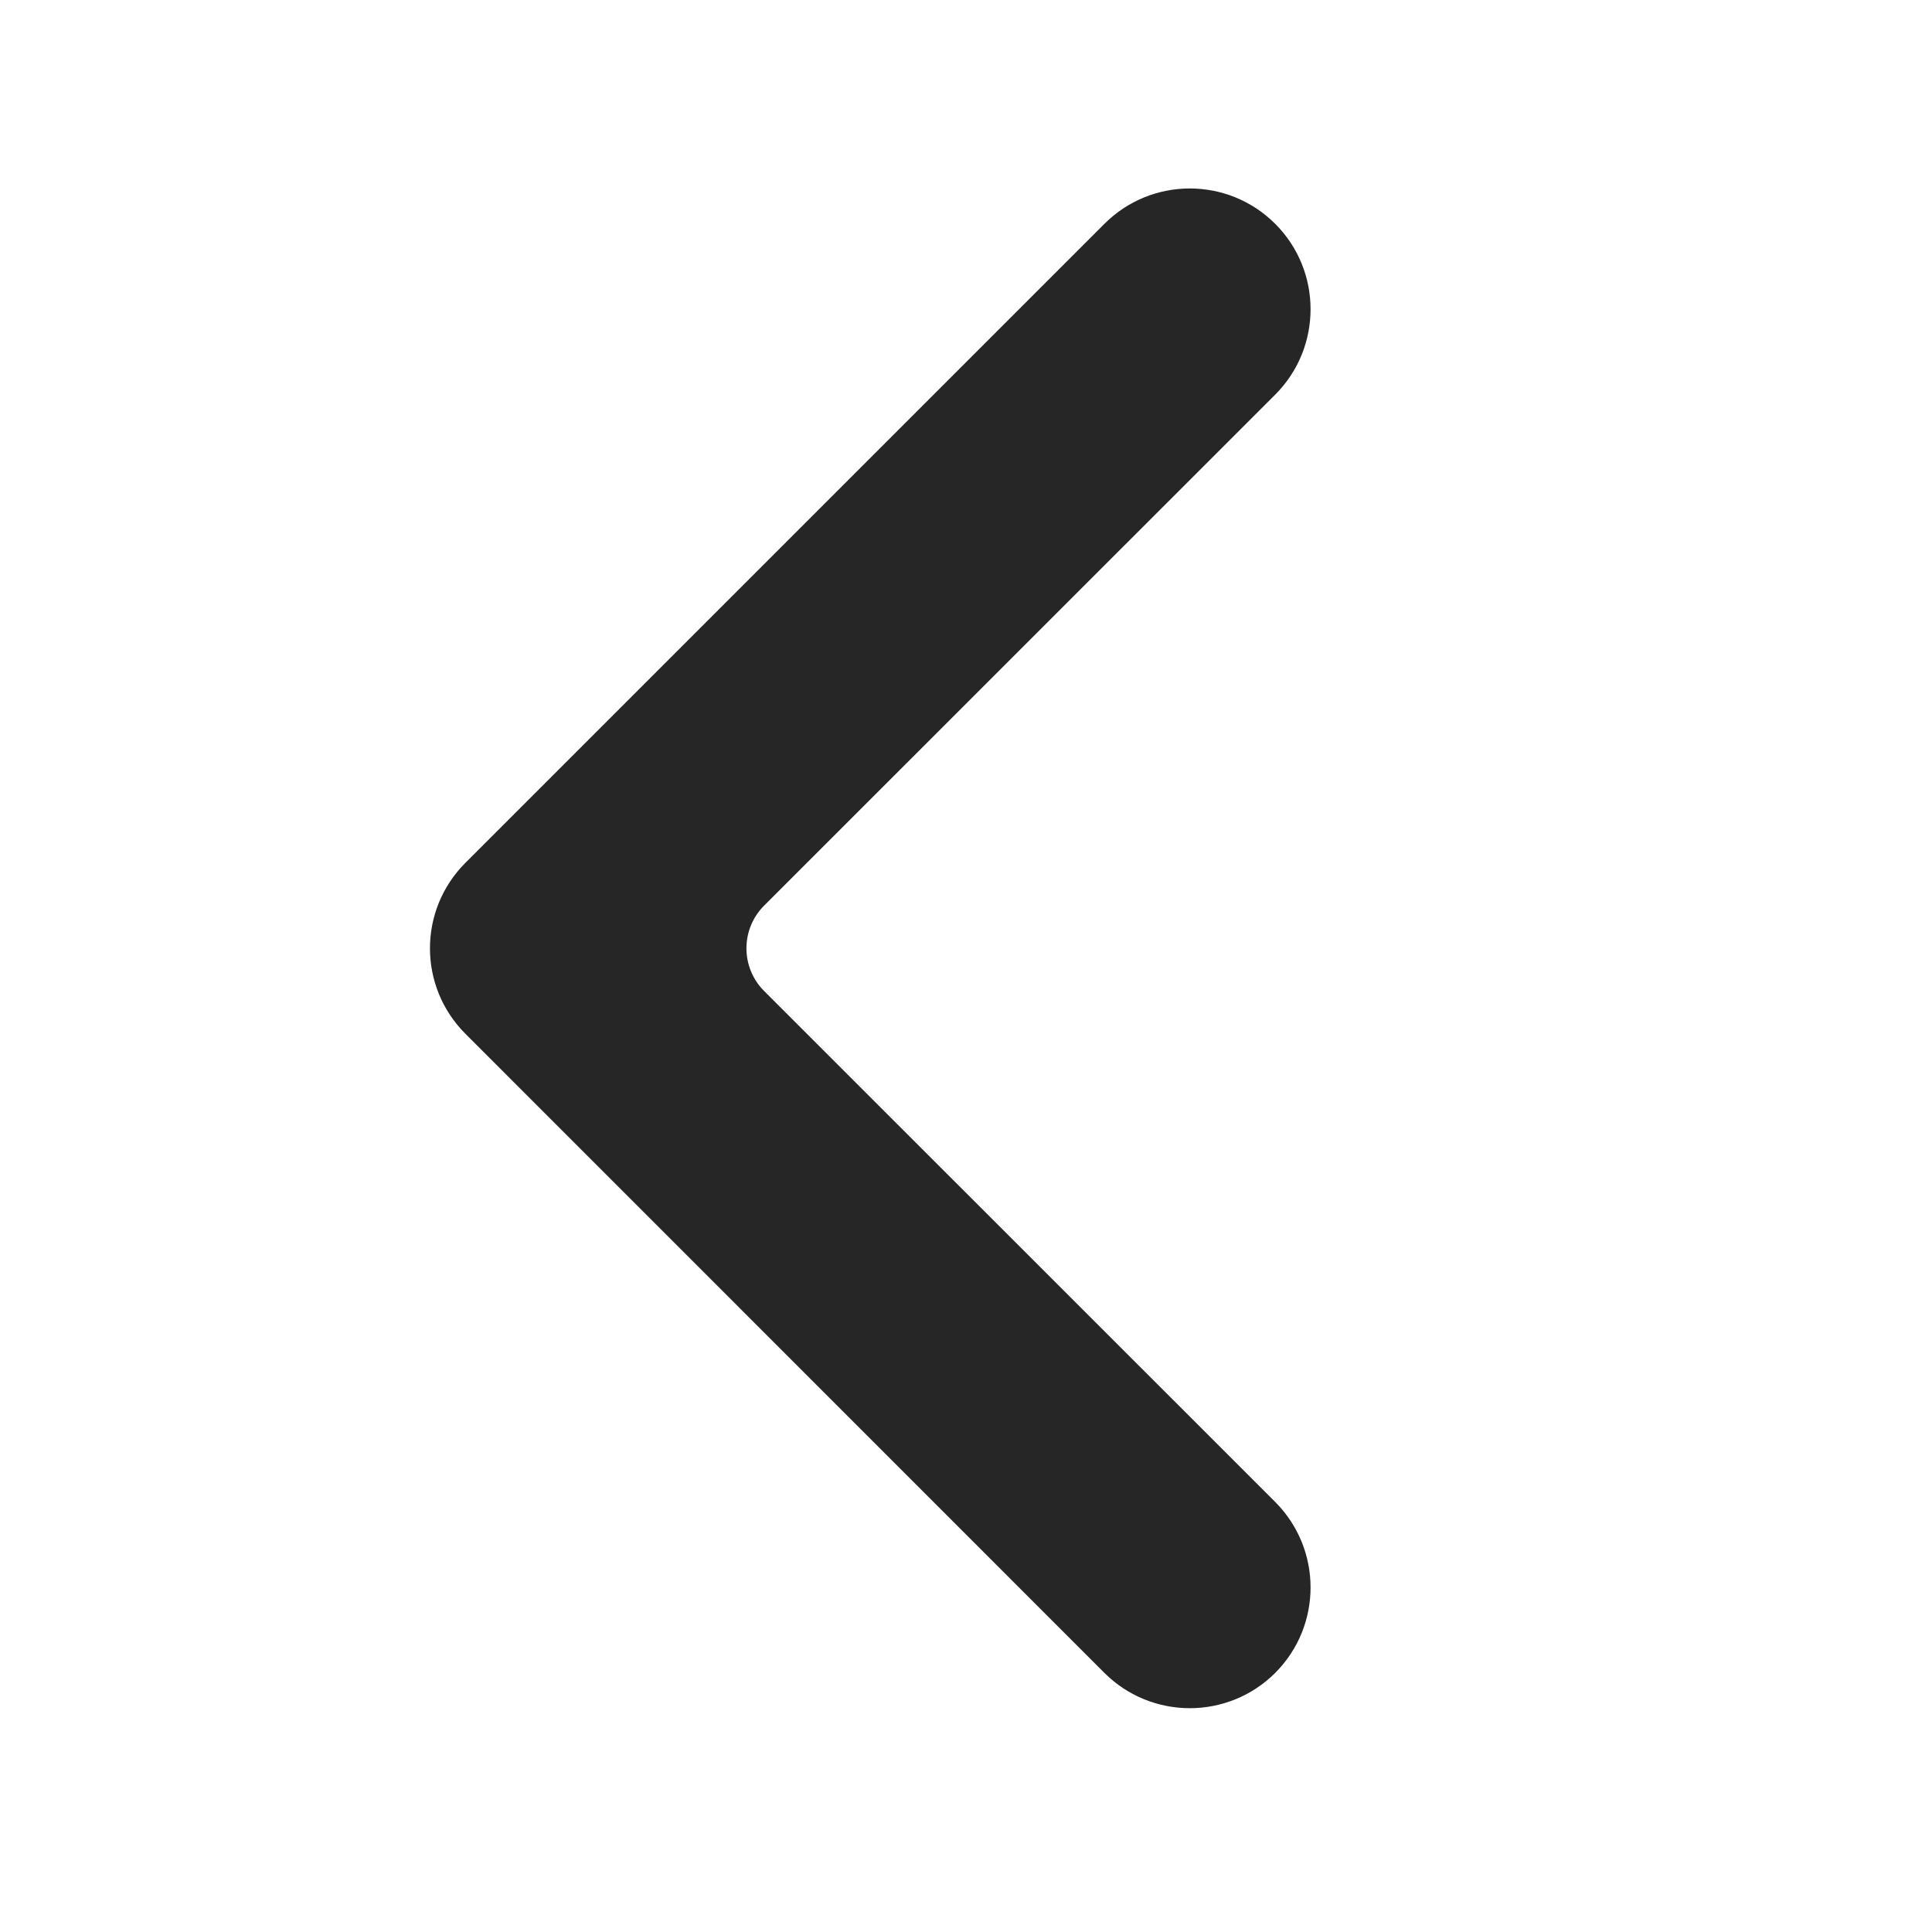 <?xml version="1.0" encoding="UTF-8"?> <svg xmlns="http://www.w3.org/2000/svg" width="16" height="16" viewBox="0 0 16 16" fill="none"><path d="M10.561 3.268C10.951 2.877 10.951 2.244 10.561 1.854C10.17 1.463 9.537 1.463 9.146 1.854L3.854 7.146C3.463 7.537 3.463 8.17 3.854 8.561L9.146 13.854C9.537 14.244 10.17 14.244 10.561 13.854C10.951 13.463 10.951 12.83 10.561 12.439L6.328 8.207C6.133 8.012 6.133 7.695 6.328 7.5L10.561 3.268Z" fill="#262626"></path></svg> 
